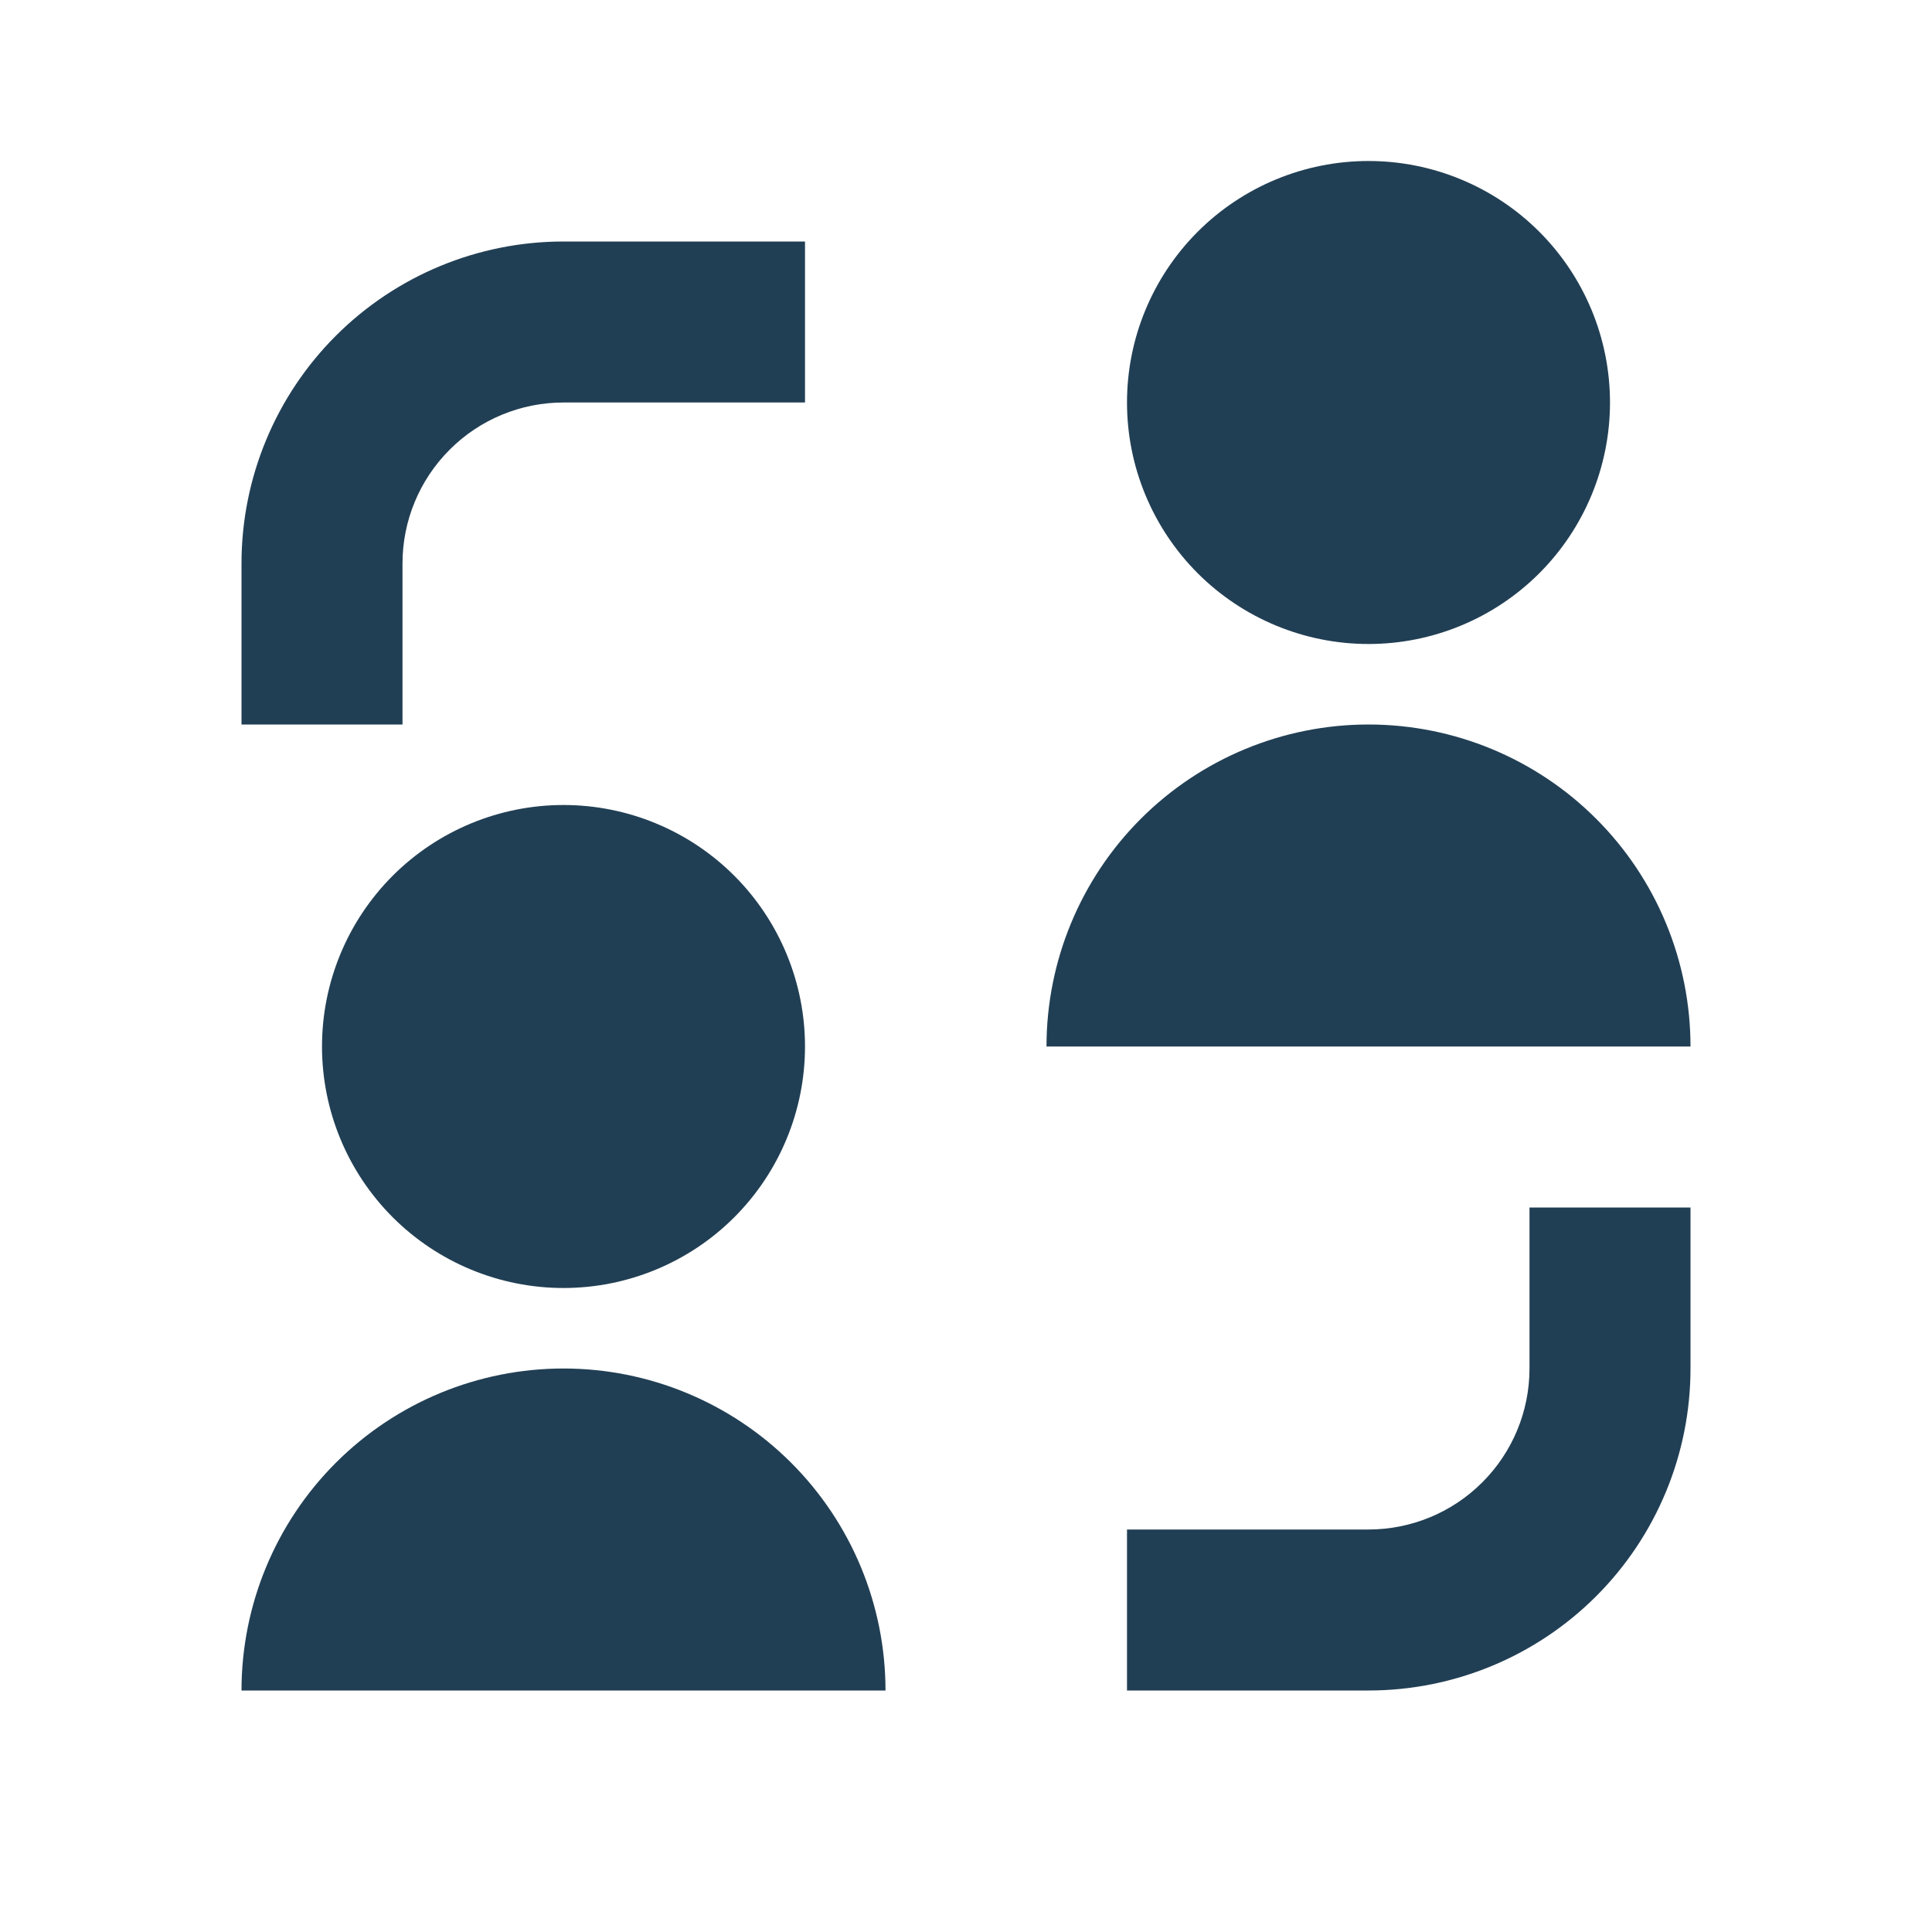 <?xml version="1.0" encoding="UTF-8"?>
<svg xmlns="http://www.w3.org/2000/svg" width="48" height="48" viewBox="0 0 48 48" fill="none">
  <path d="M40 10C40 11.591 39.368 13.117 38.243 14.243C37.117 15.368 35.591 16 34 16C32.409 16 30.883 15.368 29.757 14.243C28.632 13.117 28 11.591 28 10C28 8.409 28.632 6.883 29.757 5.757C30.883 4.632 32.409 4 34 4C35.591 4 37.117 4.632 38.243 5.757C39.368 6.883 40 8.409 40 10ZM14 6C11.878 6 9.843 6.843 8.343 8.343C6.843 9.843 6 11.878 6 14V18H10V14C10 12.939 10.421 11.922 11.172 11.172C11.922 10.421 12.939 10 14 10H20V6H14ZM34 42C36.122 42 38.157 41.157 39.657 39.657C41.157 38.157 42 36.122 42 34V30H38V34C38 35.061 37.579 36.078 36.828 36.828C36.078 37.579 35.061 38 34 38H28V42H34ZM14 32C15.591 32 17.117 31.368 18.243 30.243C19.368 29.117 20 27.591 20 26C20 24.409 19.368 22.883 18.243 21.757C17.117 20.632 15.591 20 14 20C12.409 20 10.883 20.632 9.757 21.757C8.632 22.883 8 24.409 8 26C8 27.591 8.632 29.117 9.757 30.243C10.883 31.368 12.409 32 14 32ZM34 18C31.878 18 29.843 18.843 28.343 20.343C26.843 21.843 26 23.878 26 26H42C42 23.878 41.157 21.843 39.657 20.343C38.157 18.843 36.122 18 34 18ZM6 42C6 39.878 6.843 37.843 8.343 36.343C9.843 34.843 11.878 34 14 34C16.122 34 18.157 34.843 19.657 36.343C21.157 37.843 22 39.878 22 42H6Z" fill="#213F54"></path>
</svg>
